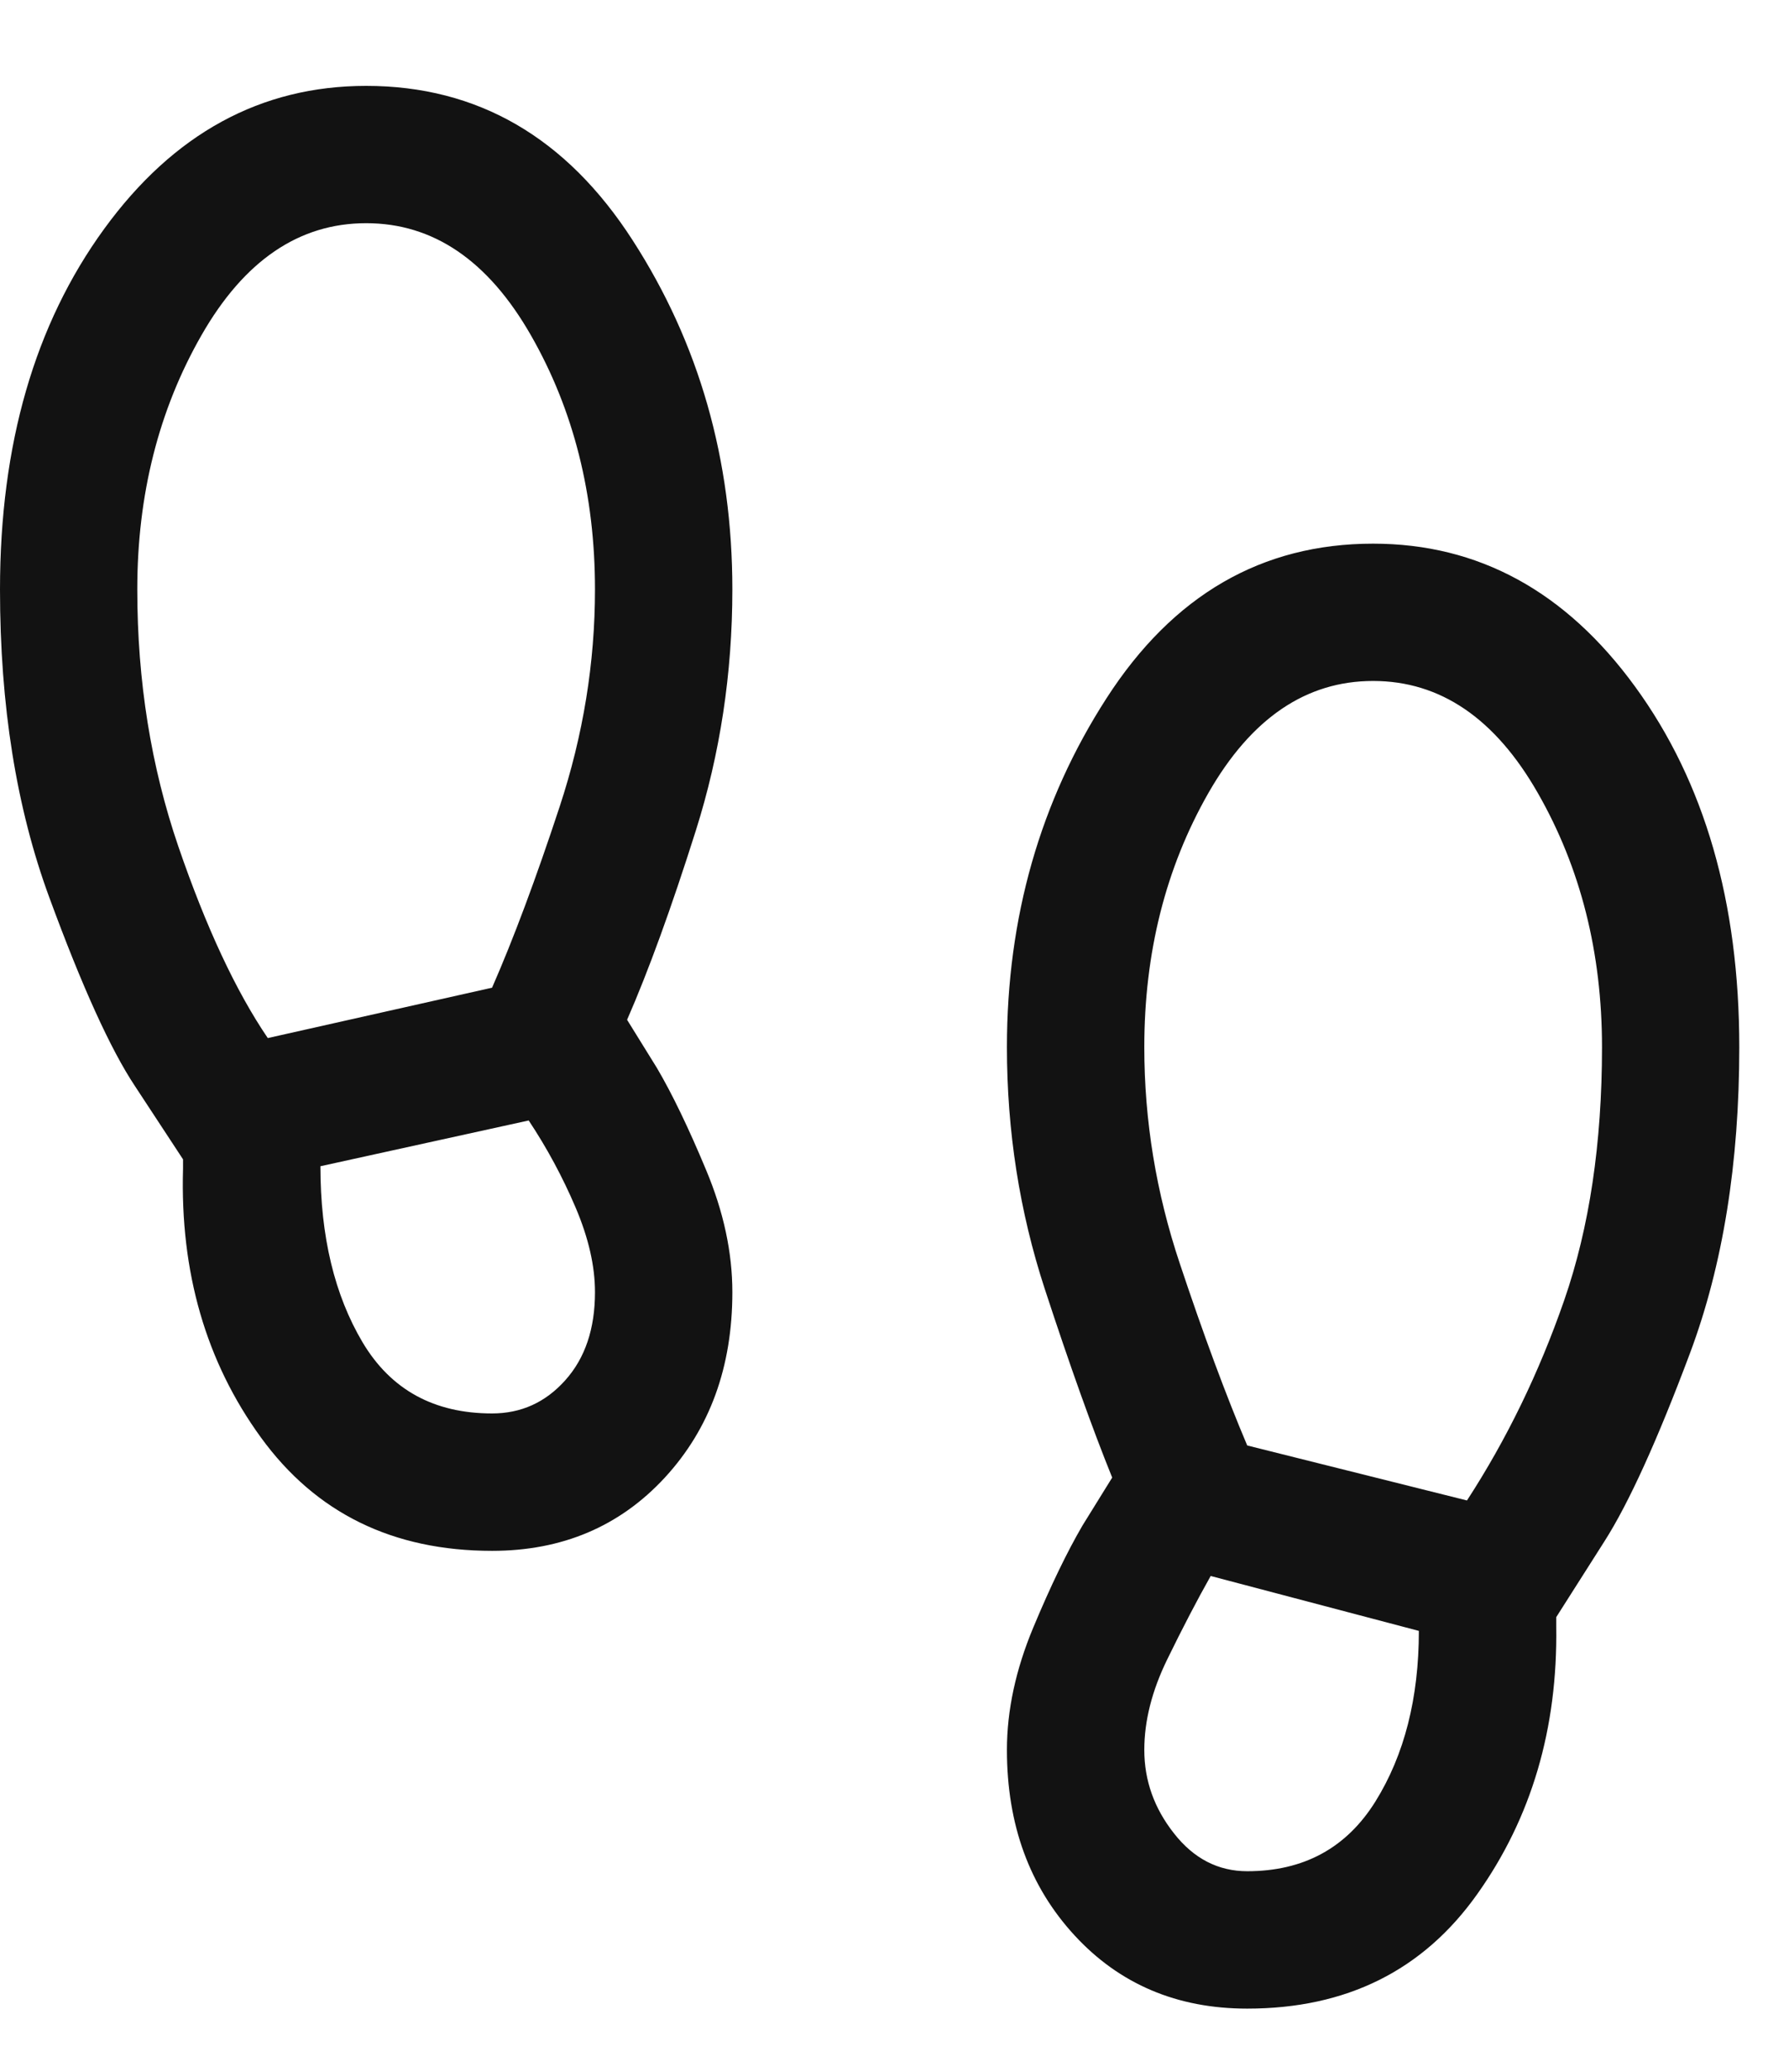 <svg width="19" height="22" viewBox="0 0 19 22" fill="none" xmlns="http://www.w3.org/2000/svg">
<path d="M5.226 16.468C4.172 16.468 3.354 16.067 2.771 15.264C2.188 14.462 1.912 13.51 1.944 12.409V12.311L1.434 11.534C1.175 11.145 0.871 10.476 0.523 9.528C0.174 8.58 0 7.491 0 6.259C0 4.72 0.369 3.444 1.106 2.431C1.843 1.418 2.771 0.912 3.889 0.912C5.072 0.912 6.016 1.459 6.72 2.553C7.425 3.646 7.778 4.882 7.778 6.259C7.778 7.15 7.648 8.005 7.389 8.823C7.13 9.642 6.887 10.31 6.66 10.829L6.976 11.339C7.138 11.614 7.312 11.975 7.498 12.421C7.685 12.866 7.778 13.3 7.778 13.721C7.778 14.515 7.539 15.171 7.061 15.69C6.583 16.208 5.971 16.468 5.226 16.468ZM2.844 11.023L5.226 10.488C5.453 9.97 5.692 9.33 5.943 8.568C6.194 7.807 6.319 7.037 6.319 6.259C6.319 5.255 6.093 4.355 5.639 3.561C5.185 2.767 4.602 2.37 3.889 2.37C3.176 2.37 2.593 2.767 2.139 3.561C1.685 4.355 1.458 5.255 1.458 6.259C1.458 7.231 1.604 8.143 1.896 8.994C2.188 9.844 2.503 10.521 2.844 11.023ZM5.226 15.009C5.534 15.009 5.793 14.892 6.003 14.657C6.214 14.422 6.319 14.11 6.319 13.721C6.319 13.445 6.251 13.146 6.113 12.822C5.975 12.498 5.809 12.19 5.615 11.898L3.403 12.384C3.403 13.13 3.553 13.753 3.852 14.256C4.152 14.758 4.61 15.009 5.226 15.009ZM13.246 21.329C12.501 21.329 11.889 21.069 11.412 20.551C10.934 20.032 10.694 19.376 10.694 18.582C10.694 18.161 10.788 17.727 10.974 17.282C11.16 16.836 11.335 16.476 11.496 16.2L11.812 15.69C11.602 15.171 11.363 14.503 11.095 13.684C10.828 12.866 10.694 12.011 10.694 11.12C10.694 9.743 11.047 8.507 11.752 7.414C12.457 6.32 13.4 5.773 14.583 5.773C15.701 5.773 16.629 6.279 17.366 7.292C18.104 8.305 18.472 9.581 18.472 11.12C18.472 12.352 18.298 13.433 17.95 14.365C17.601 15.297 17.297 15.965 17.038 16.37L16.528 17.172V17.27C16.544 18.355 16.265 19.303 15.689 20.113C15.114 20.924 14.3 21.329 13.246 21.329ZM15.58 15.933C16.001 15.285 16.346 14.576 16.613 13.806C16.88 13.036 17.014 12.141 17.014 11.12C17.014 10.116 16.787 9.216 16.333 8.422C15.88 7.628 15.296 7.231 14.583 7.231C13.87 7.231 13.287 7.628 12.833 8.422C12.38 9.216 12.153 10.116 12.153 11.12C12.153 11.898 12.278 12.664 12.53 13.417C12.781 14.171 13.02 14.815 13.246 15.349L15.58 15.933ZM13.246 19.87C13.846 19.87 14.3 19.623 14.608 19.129C14.915 18.635 15.069 18.031 15.069 17.318L12.858 16.735C12.712 16.994 12.558 17.29 12.396 17.622C12.234 17.954 12.153 18.274 12.153 18.582C12.153 18.906 12.258 19.202 12.469 19.469C12.679 19.737 12.939 19.87 13.246 19.87Z" fill="#121212"/>
</svg>
